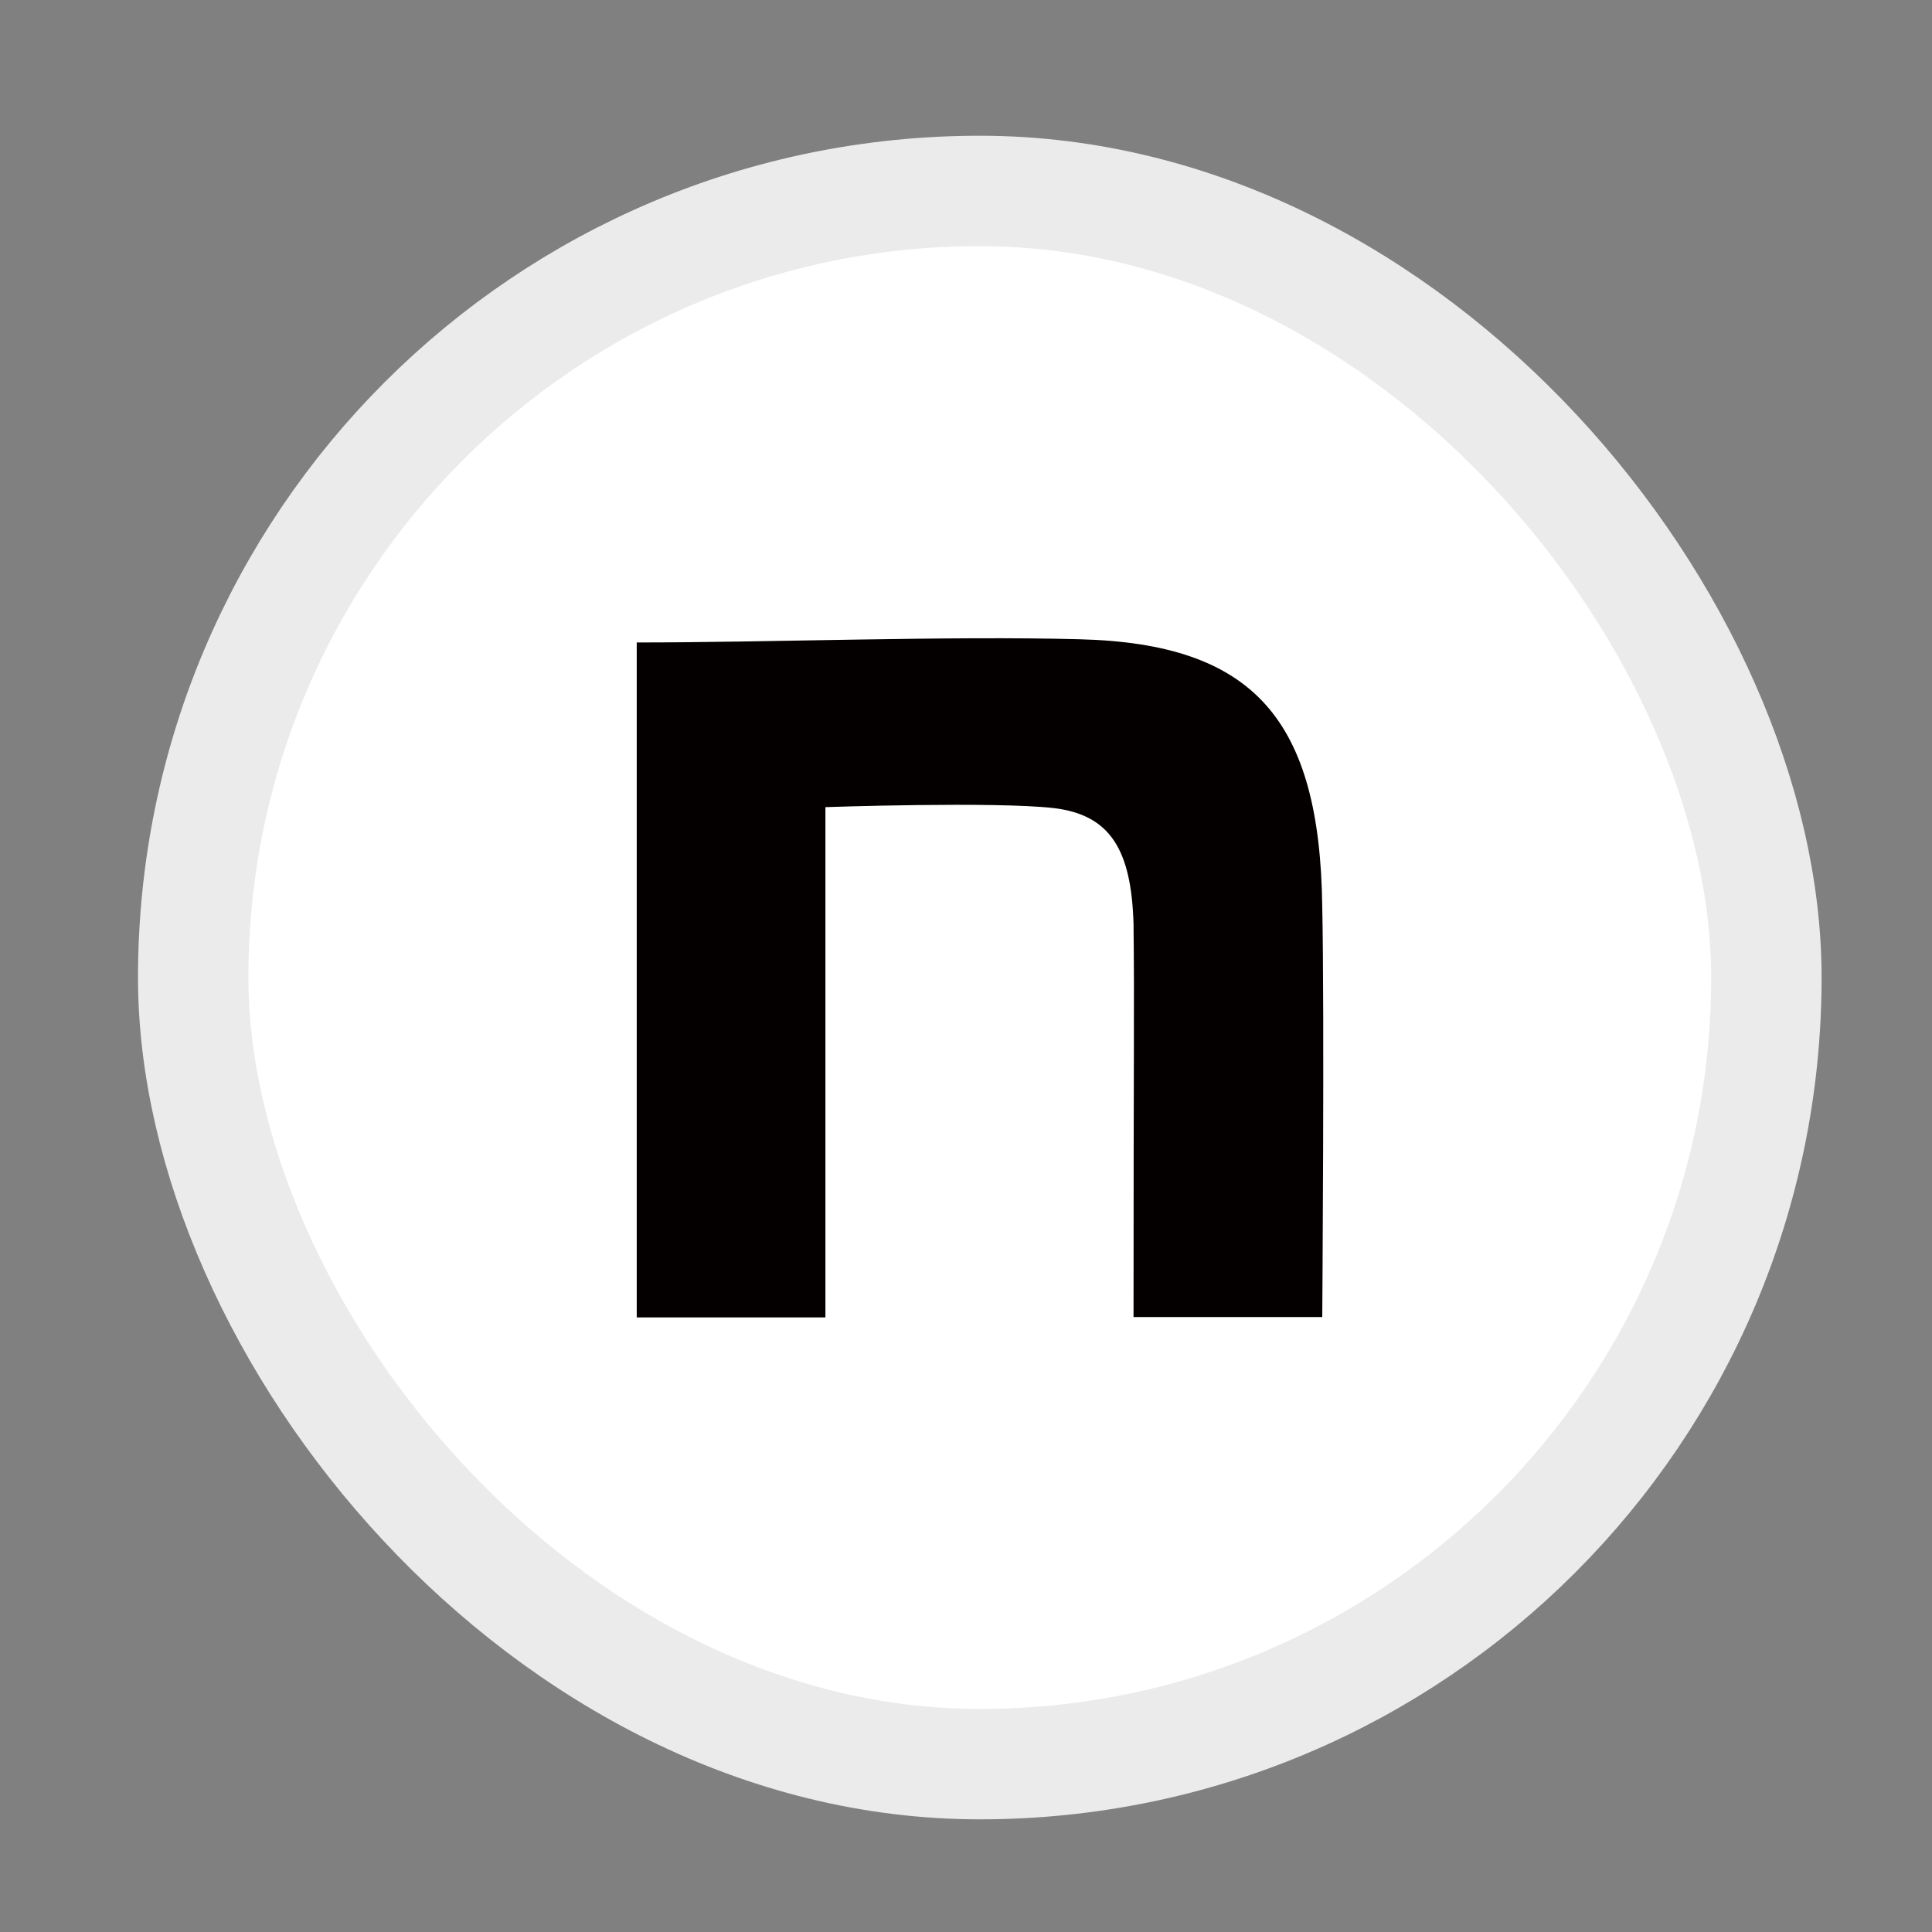 <svg xmlns="http://www.w3.org/2000/svg" width="35" height="35"><rect width="100%" height="100%" fill="#808080" stroke="none"/><defs><clipPath id="a"><path data-name="長方形 5442" transform="translate(1426 416)" fill="none" stroke="#707070" d="M0 0h35v35H0z"/></clipPath></defs><g data-name="マスクグループ 575" transform="translate(-1426 -416)" clip-path="url(#a)"><g transform="translate(1428.5 418.459)"><rect data-name="長方形 5410" width="28.5" height="28.5" rx="14.25" transform="translate(1 1)" fill="#fff"/><path data-name="パス 3092" d="M9.035 9.18c2.4 0 5.674-.122 8.029-.058 3.157.081 4.349 1.459 4.39 4.855.041 1.924 0 7.424 0 7.424h-3.419c0-4.814.017-5.61 0-7.128-.041-1.337-.419-1.971-1.448-2.093-1.087-.122-4.134-.017-4.134-.017v9.244H9.035z" fill="#040000"/><rect data-name="長方形 5411" width="28.5" height="28.5" rx="14.25" transform="translate(1 1)" fill="none" stroke="#ebebeb" stroke-width="2"/></g></g></svg>